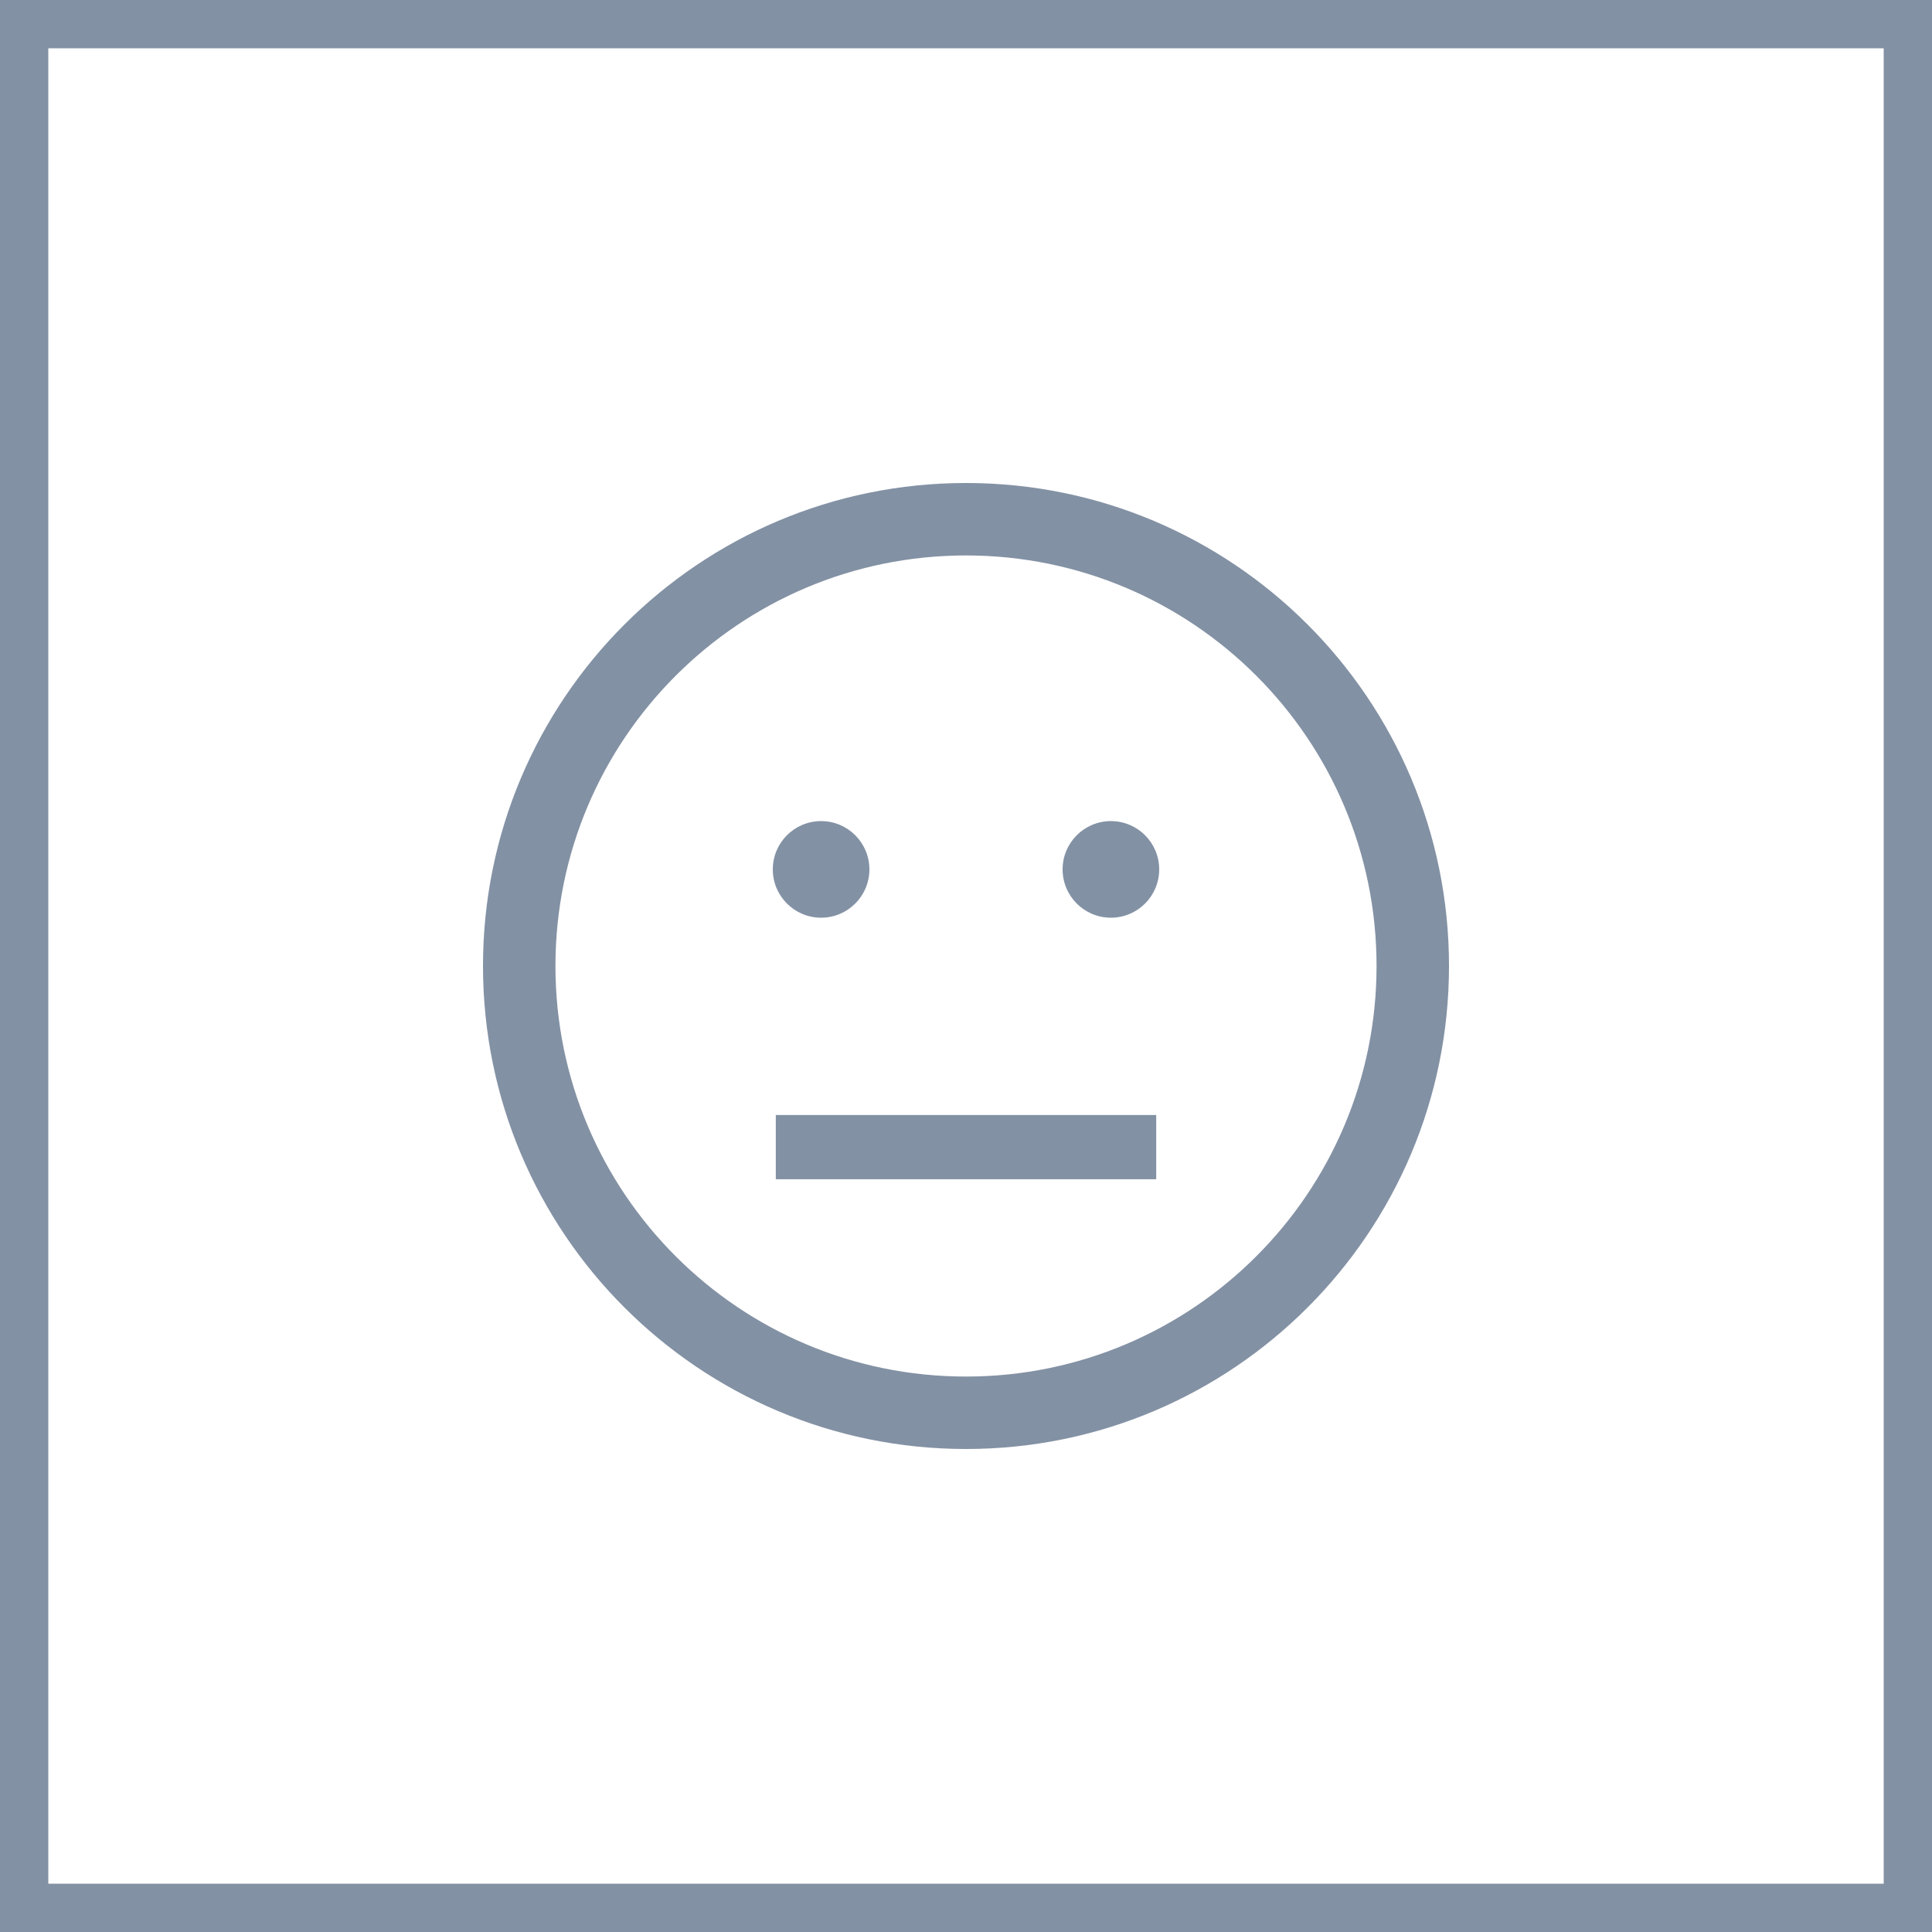 <svg width="40" height="40" viewBox="0 0 40 40" fill="none" xmlns="http://www.w3.org/2000/svg">
<path fill-rule="evenodd" clip-rule="evenodd" d="M39 39H1V1H39V39ZM0 40V0H40V40H0Z" fill="#8391A4"/>
<path fill-rule="evenodd" clip-rule="evenodd" d="M23.938 23.085L16.062 23.085L16.062 24.415L23.938 24.415L23.938 23.085Z" fill="#8391A4"/>
<path fill-rule="evenodd" clip-rule="evenodd" d="M20 28.5C24.694 28.5 28.5 24.694 28.5 20C28.5 15.306 24.694 11.5 20 11.5C15.306 11.5 11.5 15.306 11.5 20C11.5 24.694 15.306 28.5 20 28.5ZM20 30C25.523 30 30 25.523 30 20C30 14.477 25.523 10 20 10C14.477 10 10 14.477 10 20C10 25.523 14.477 30 20 30Z" fill="#8391A4"/>
<circle cx="17" cy="18" r="1" fill="#8391A4"/>
<circle cx="23" cy="18" r="1" fill="#8391A4"/>
</svg>
